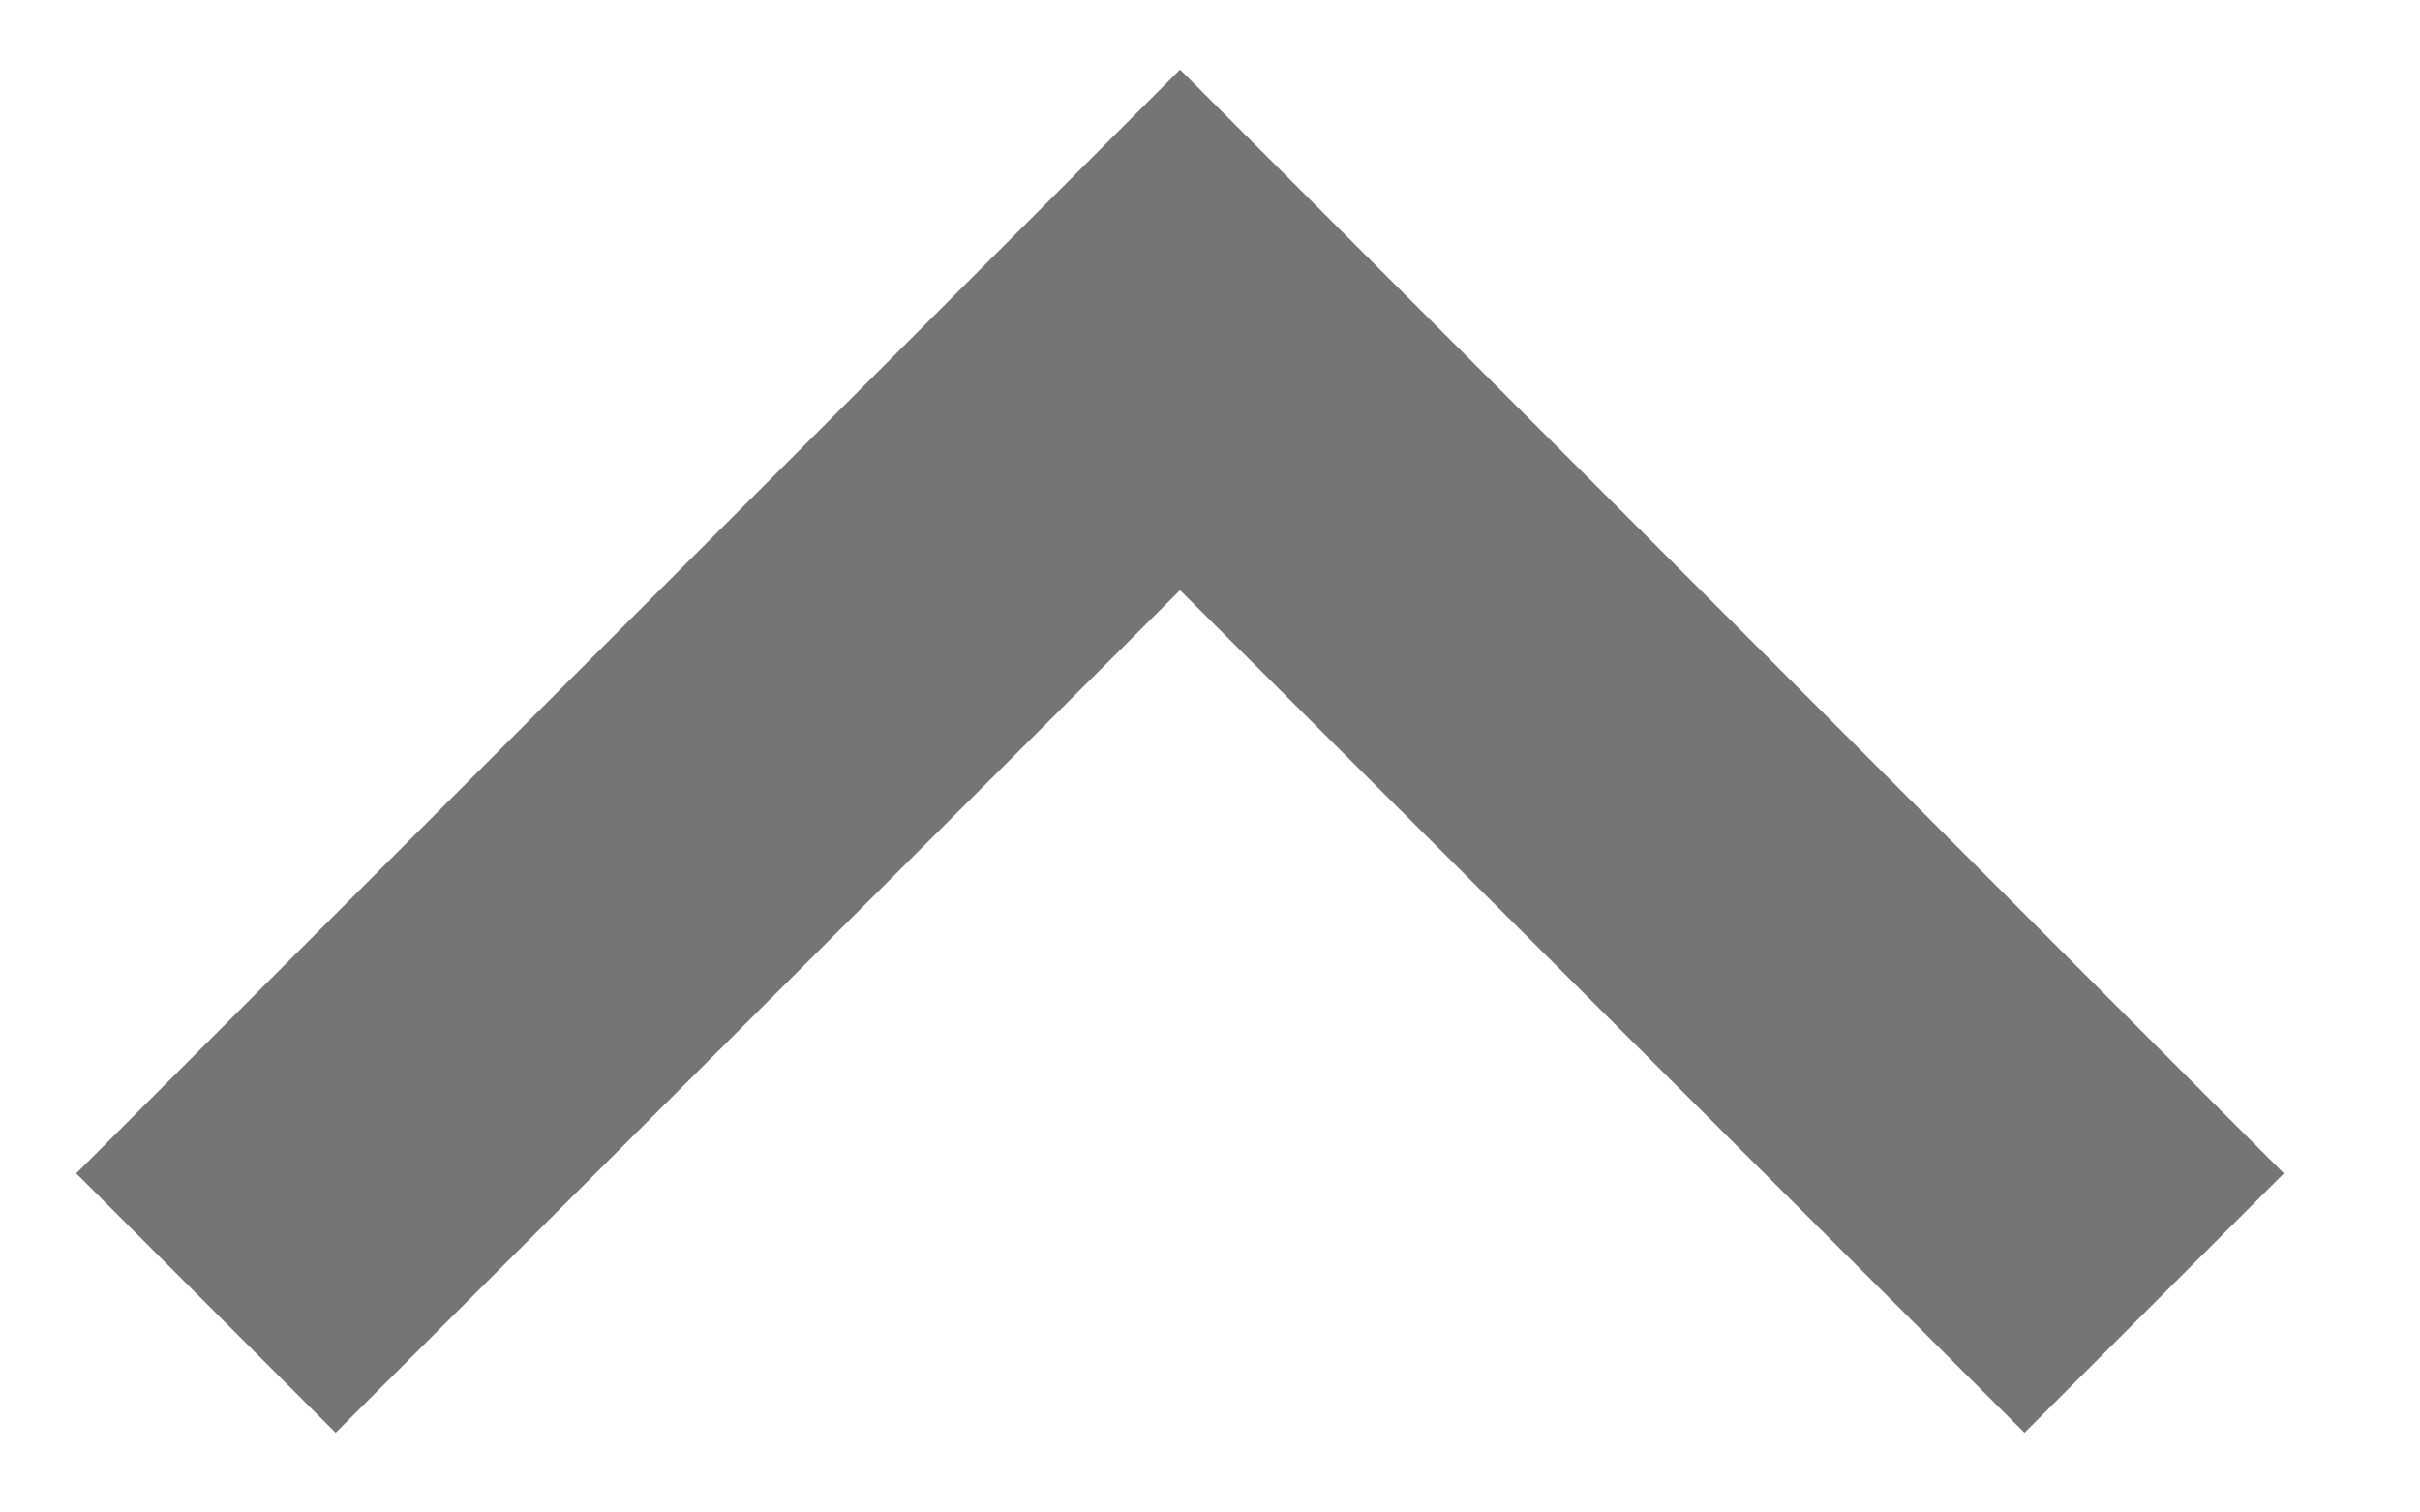 <svg width="16" height="10" viewBox="0 0 16 10" fill="none" xmlns="http://www.w3.org/2000/svg">
<path d="M13.385 9.473L7.802 3.902L2.219 9.473L0.504 7.758L7.802 0.46L15.1 7.758L13.385 9.473Z" fill="black" fill-opacity="0.54"/>
</svg>
